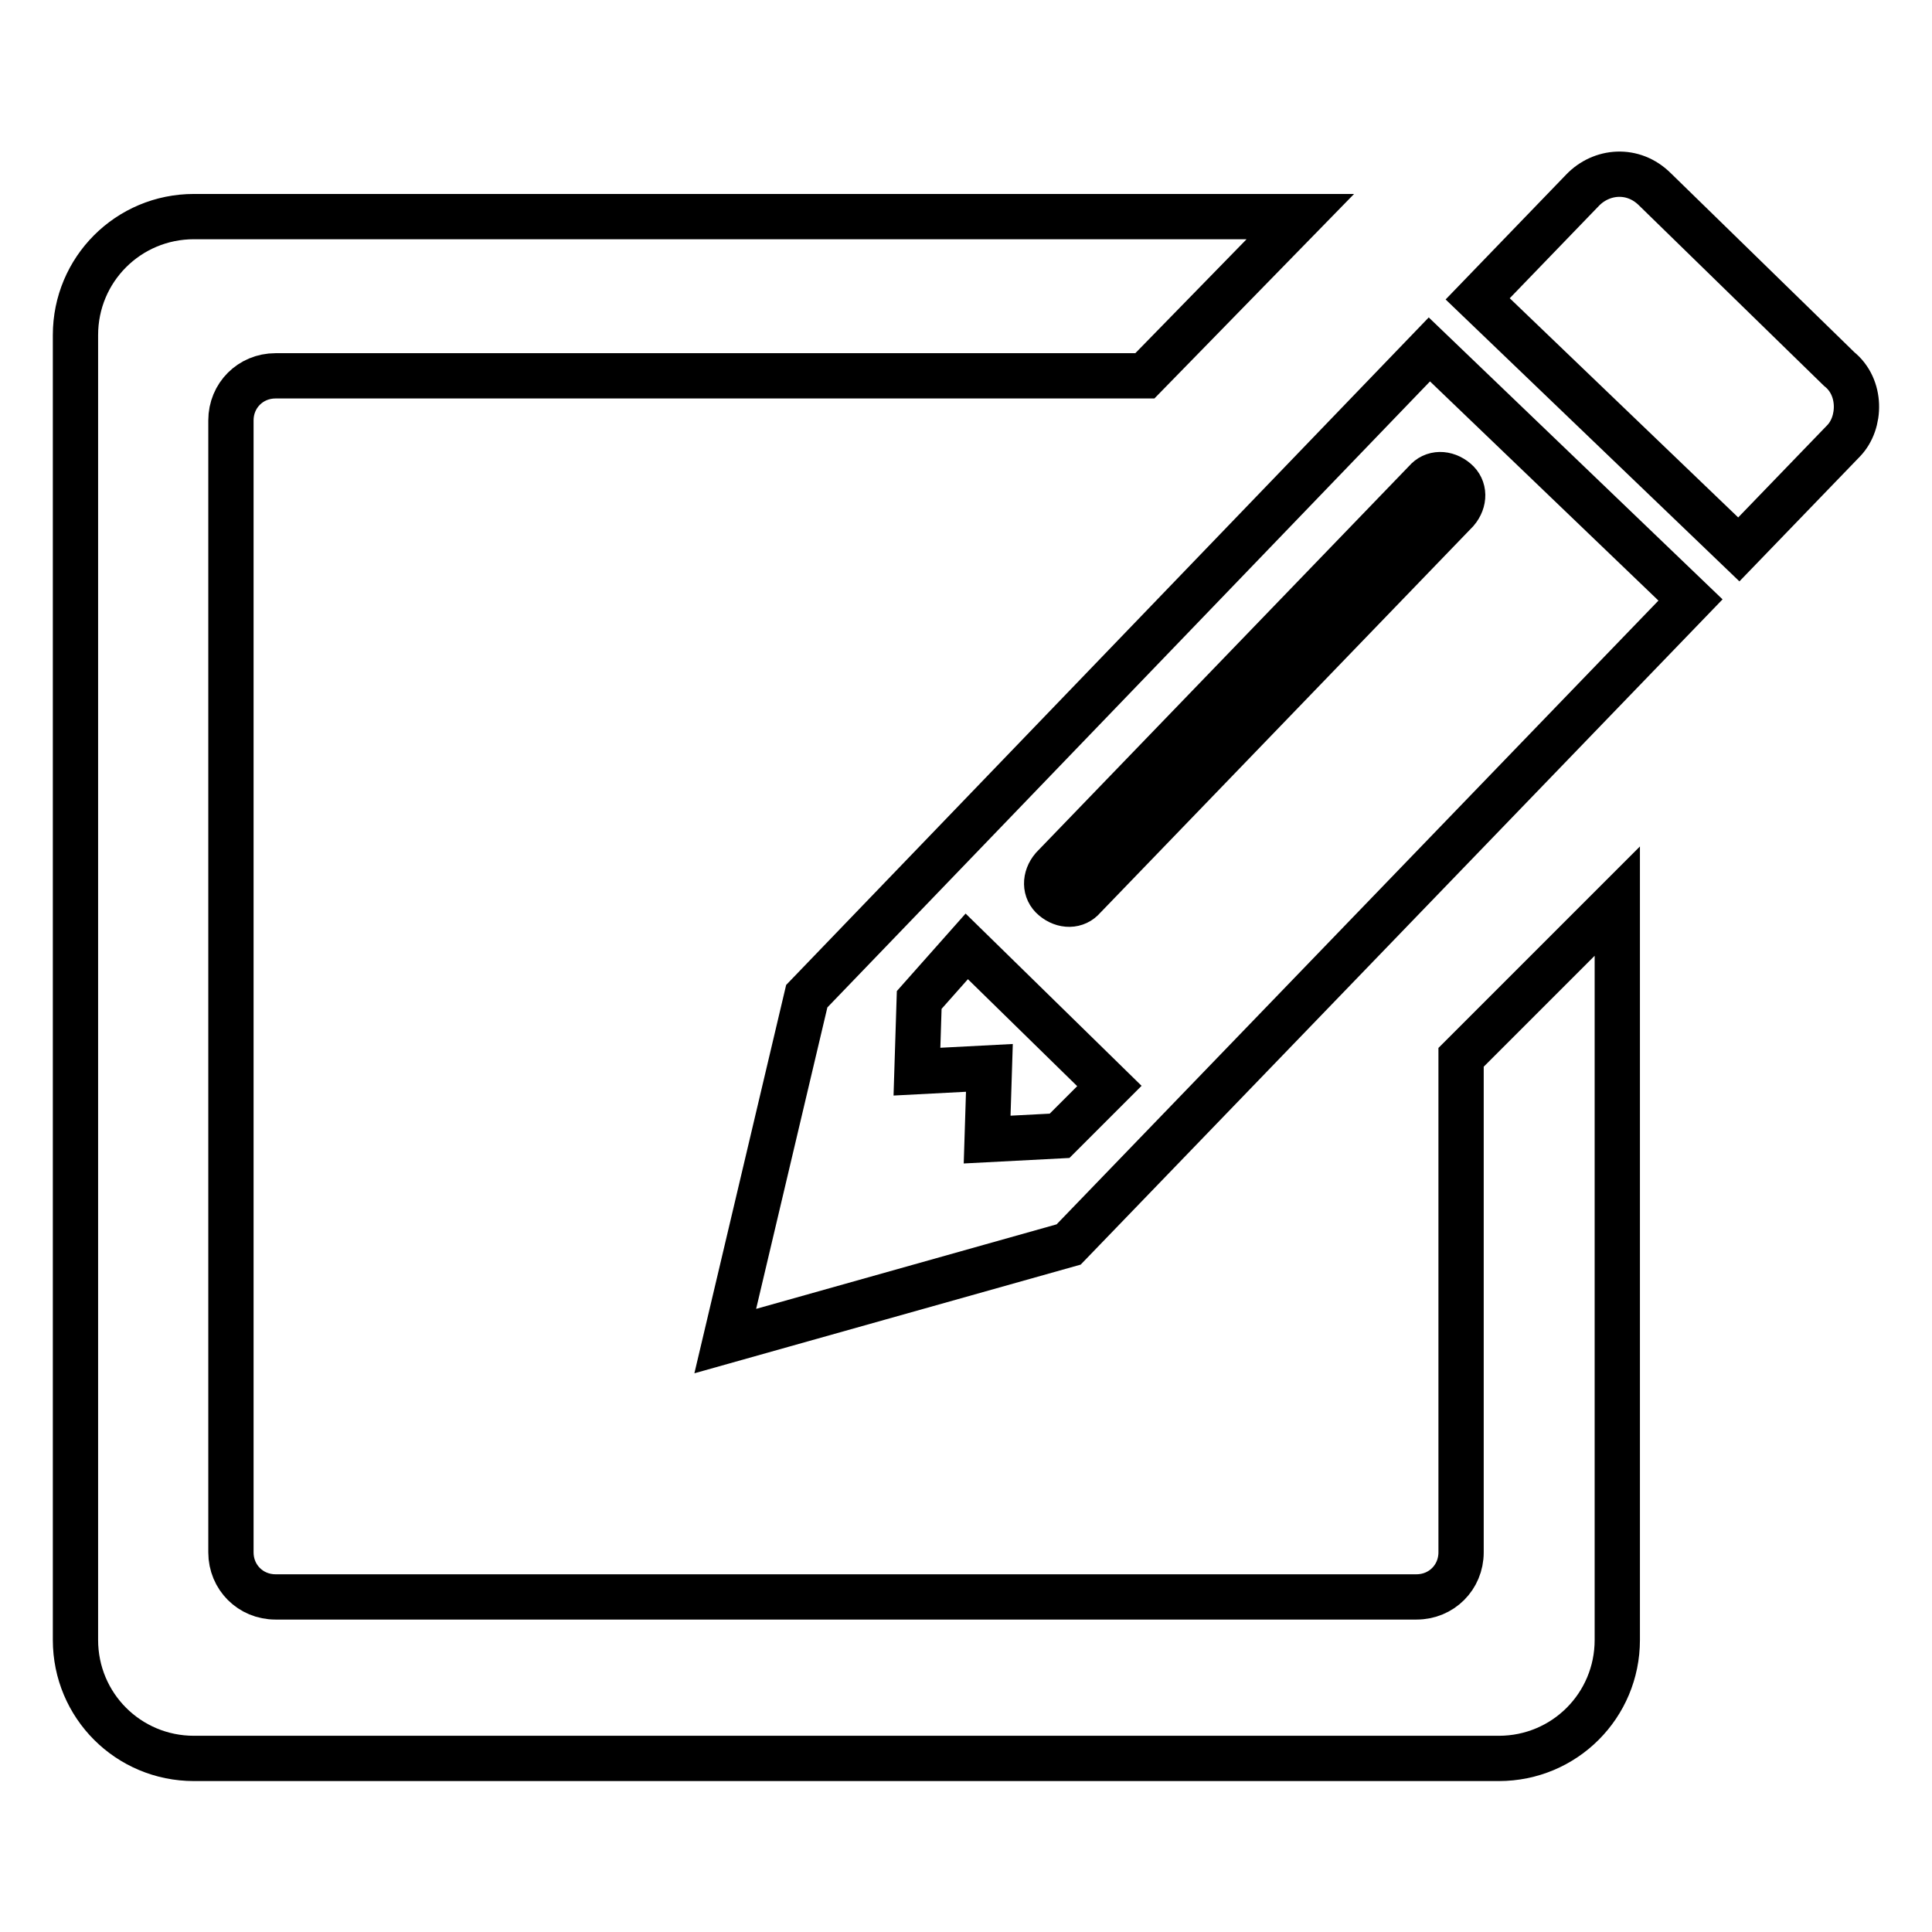 <?xml version="1.0" encoding="utf-8"?>
<!-- Svg Vector Icons : http://www.onlinewebfonts.com/icon -->
<!DOCTYPE svg PUBLIC "-//W3C//DTD SVG 1.1//EN" "http://www.w3.org/Graphics/SVG/1.1/DTD/svg11.dtd">
<svg version="1.1" xmlns="http://www.w3.org/2000/svg" xmlns:xlink="http://www.w3.org/1999/xlink" x="0px" y="0px" viewBox="0 0 256 256" enable-background="new 0 0 256 256" xml:space="preserve">
<g> <path stroke-width="6" fill-opacity="0" stroke="#000000"  d="M243.7,48.9l-24.4-23.8c-2.9-2.9-7.1-2.5-9.6,0.1l-13.9,14.4l34.6,33.2l13.9-14.4 C246.6,56,246.7,51.3,243.7,48.9z M106.9,132l-10.8,45.7l45.5-12.8l82.4-85.4l-34.6-33.2L106.9,132z M188.9,63.8 c1-1.2,2.7-1.2,4-0.1c1.2,1,1.2,2.7,0.1,4l-49.4,51.2c-1,1.2-2.7,1.2-4,0.1c-1.2-1-1.2-2.7-0.1-4L188.9,63.8z M128.1,125.4 l18.9,18.5l-6.6,6.6l0,0l0,0l-9.6,0.5l0.3-9.5l-9.6,0.5l0.3-9.5l0,0l0,0L128.1,125.4z M131.4,141.2L131.4,141.2L131.4,141.2z  M193.6,140.1v65.6c0,3.3-2.6,5.9-5.9,5.9H36.5c-3.3,0-5.9-2.6-5.9-5.9v-150c0-3.3,2.6-5.9,5.9-5.9h115.2l20.6-21.1H25.7 c-8.7,0-15.7,7-15.7,15.7v172.9c0,8.7,7,15.7,15.7,15.7h172.9c8.7,0,15.7-7,15.7-15.7v-97.9L193.6,140.1z"/></g>
</svg>